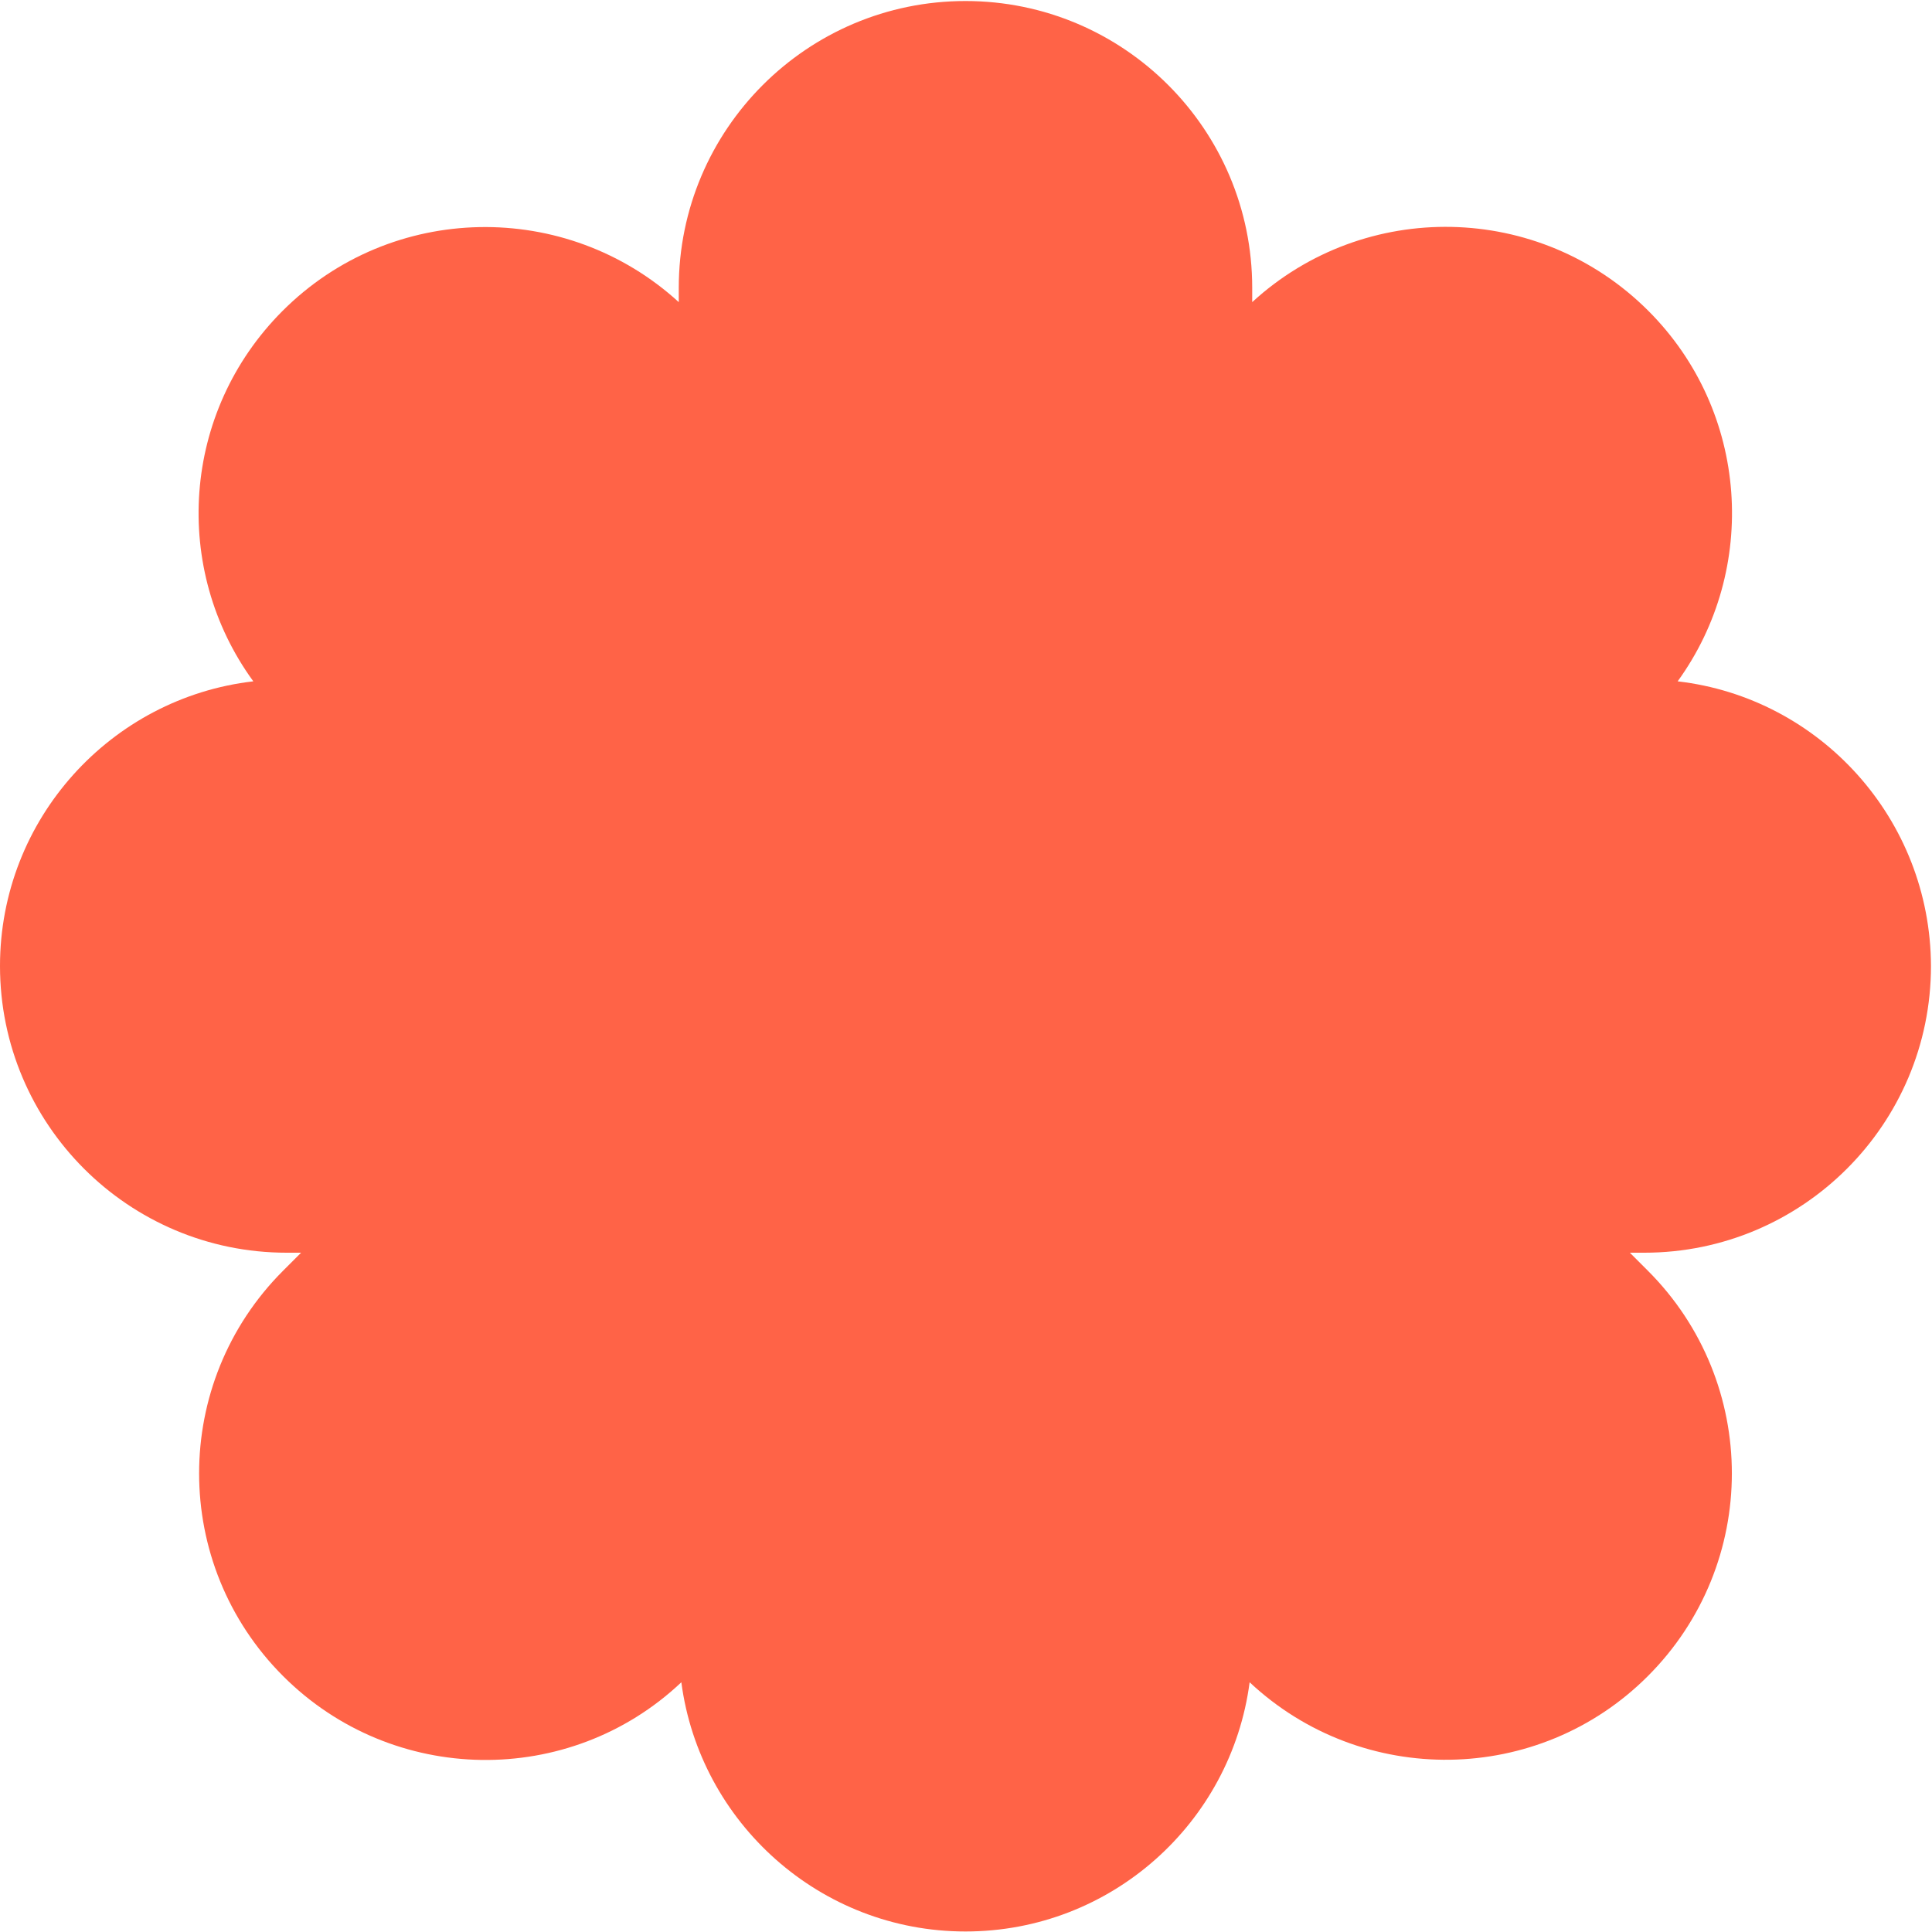 <svg width="376" height="376" viewBox="0 0 376 376" fill="none" xmlns="http://www.w3.org/2000/svg">
<path d="M326.5 132.599C342.3 110.799 340.4 80.099 320.8 60.499C299.6 39.299 265.6 38.699 243.7 58.799V55.999C243.7 25.199 218.7 0.199 187.9 0.199C157.1 0.199 132.1 25.199 132.1 55.999V58.799C110.2 38.799 76.2 39.299 55 60.499C35.3 80.199 33.4 110.799 49.3 132.599C21.6 135.799 0 159.399 0 187.999C0 218.799 25 243.799 55.8 243.799H58.6L55.1 247.299C33.3 269.099 33.3 304.399 55.1 326.199C76.4 347.499 110.8 347.999 132.6 327.399C136.2 354.699 159.6 375.899 187.9 375.899C216.2 375.899 239.6 354.799 243.2 327.399C265.1 347.899 299.4 347.499 320.7 326.199C342.5 304.399 342.5 269.099 320.7 247.299L317.2 243.799H320C350.8 243.799 375.8 218.799 375.8 187.999C375.7 159.399 354.2 135.799 326.5 132.599Z" fill="#FF6347"/>
</svg>
